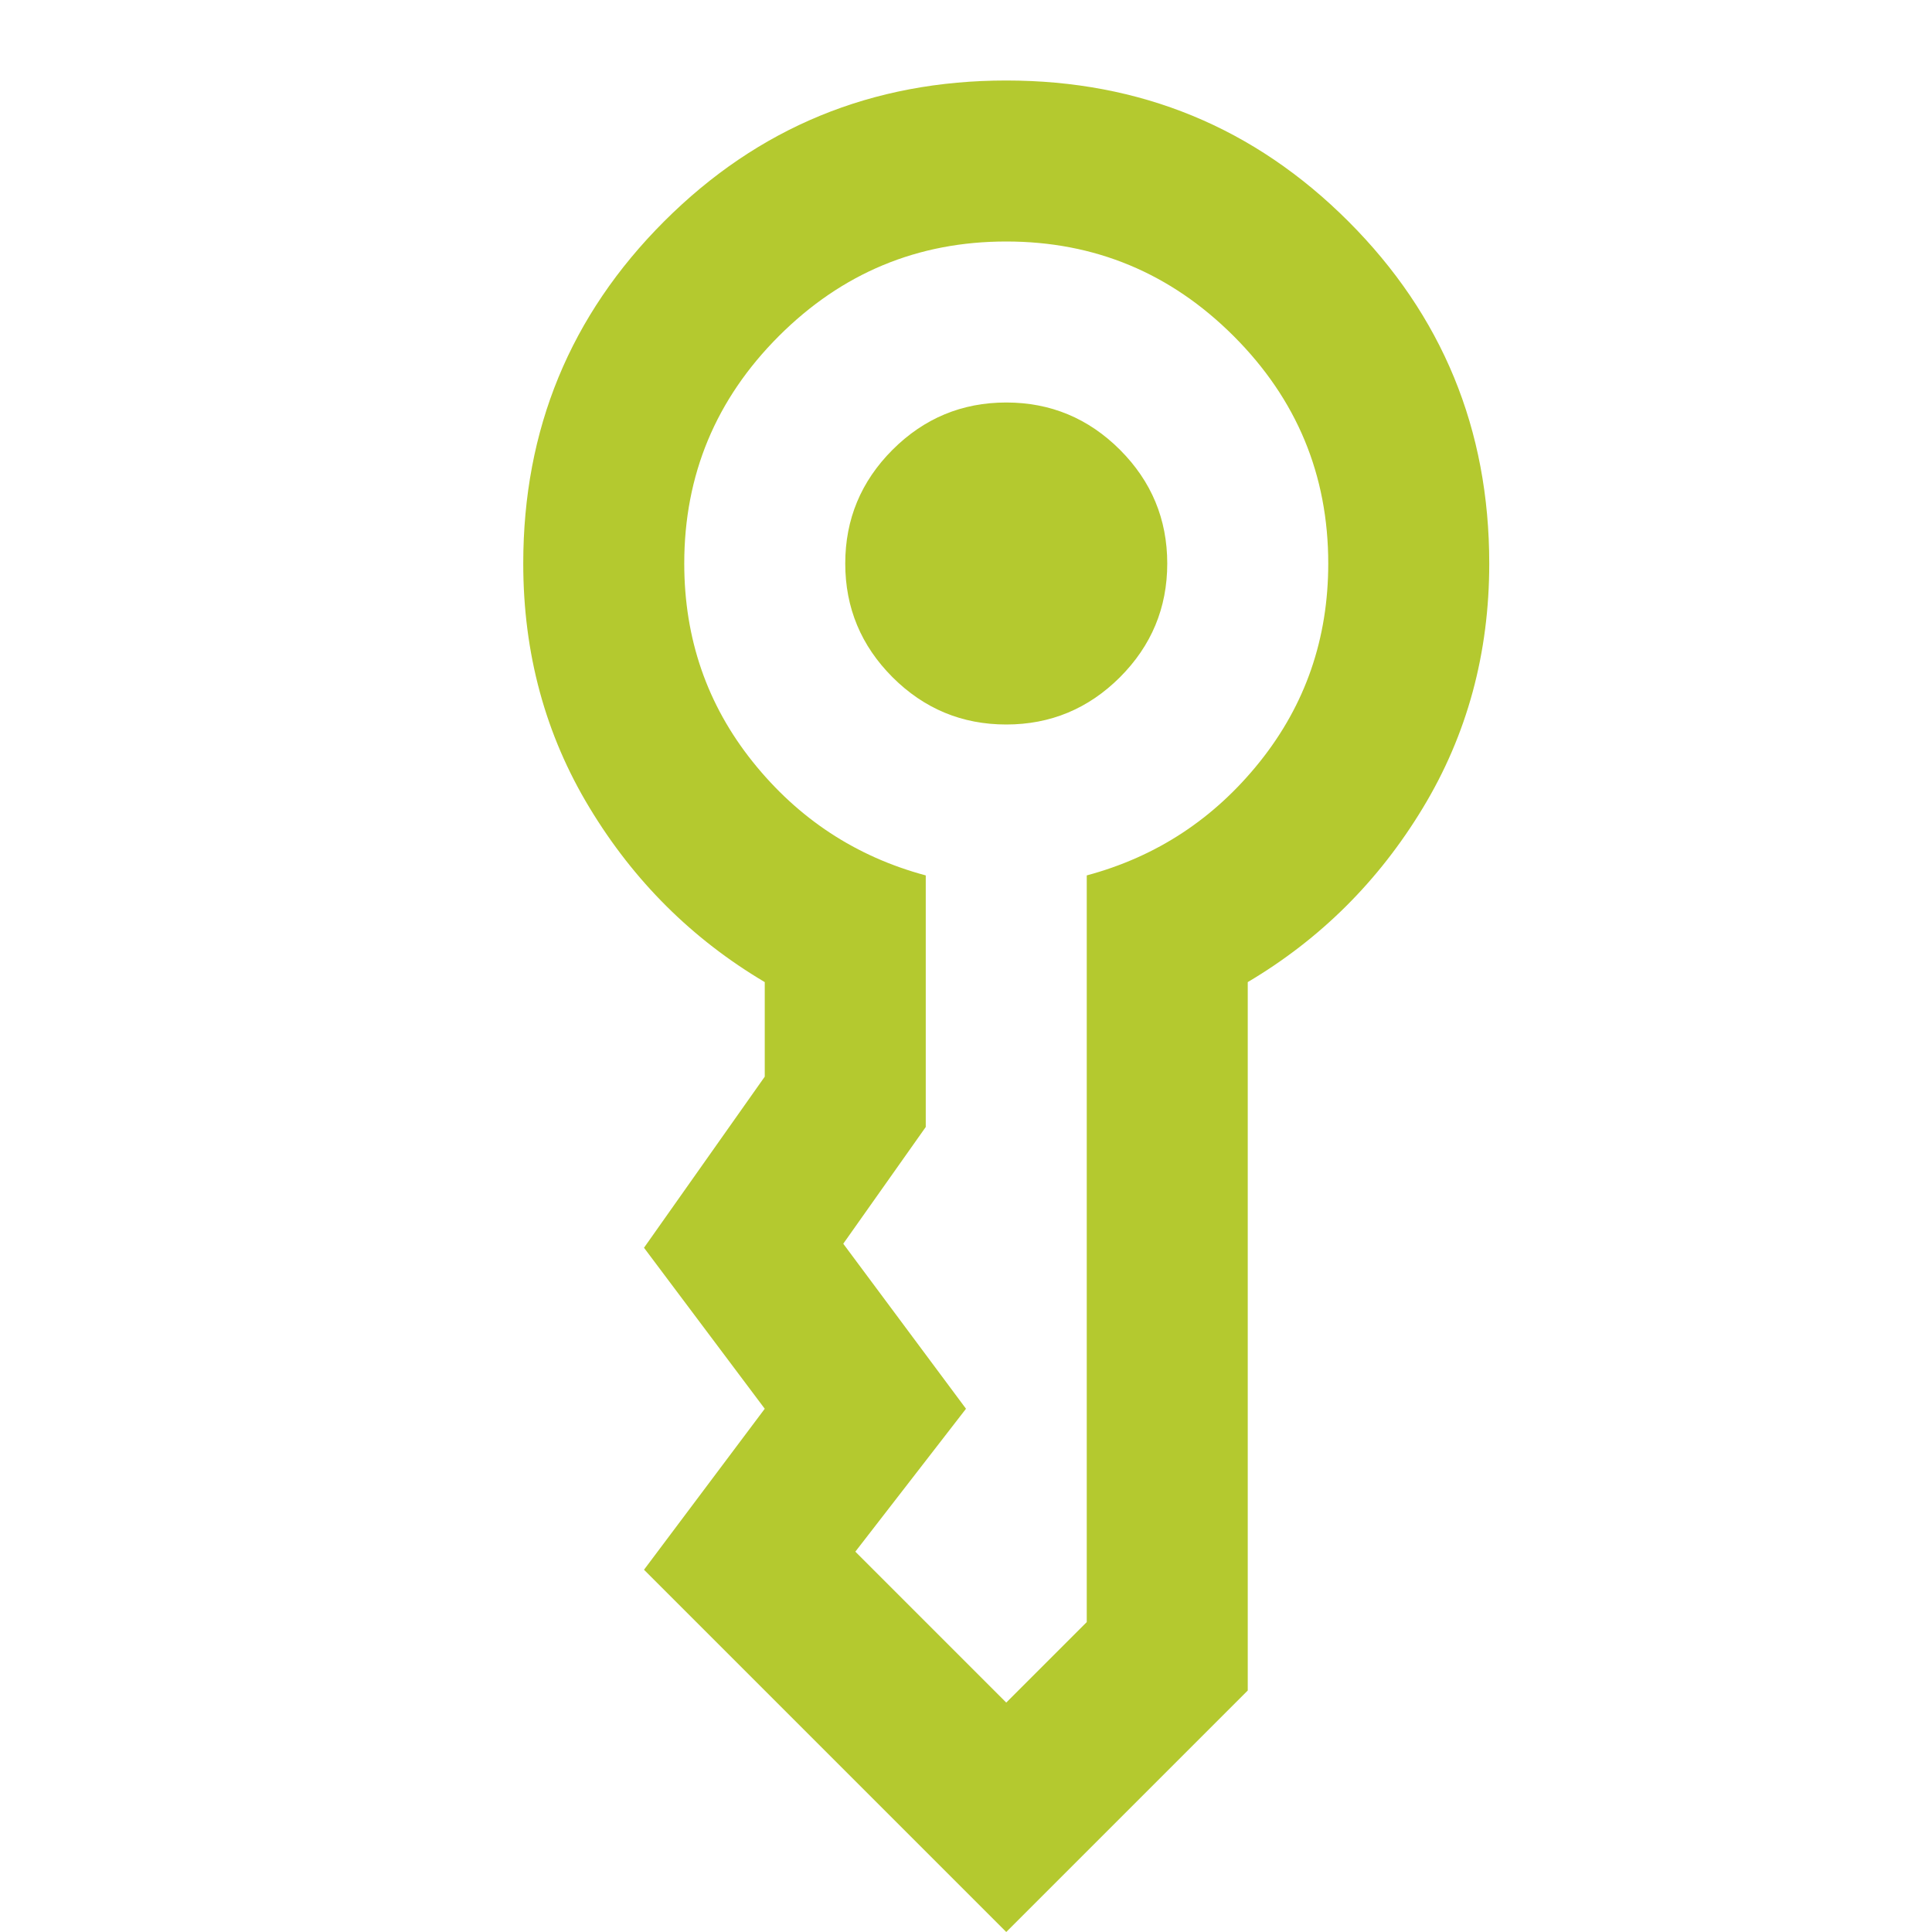 <svg xmlns="http://www.w3.org/2000/svg" width="36" height="36" viewBox="0 0 36 36" fill="none">
<path d="M15.75 10.5C15.75 9.675 16.044 8.969 16.631 8.381C17.219 7.794 17.925 7.5 18.75 7.5C19.575 7.5 20.281 7.794 20.869 8.381C21.456 8.969 21.75 9.675 21.75 10.5C21.75 11.325 21.456 12.031 20.869 12.619C20.281 13.206 19.575 13.5 18.75 13.5C17.925 13.5 17.219 13.206 16.631 12.619C16.044 12.031 15.75 11.325 15.75 10.5ZM18.75 36L12 29.25L14.25 26.25L12 23.25L14.25 20.062V18.3C12.9 17.5 11.812 16.419 10.988 15.056C10.162 13.694 9.75 12.175 9.75 10.5C9.75 8 10.625 5.875 12.375 4.125C14.125 2.375 16.25 1.5 18.75 1.5C21.25 1.5 23.375 2.375 25.125 4.125C26.875 5.875 27.75 8 27.75 10.5C27.75 12.175 27.337 13.694 26.512 15.056C25.688 16.419 24.6 17.5 23.25 18.3V31.5L18.75 36ZM12.75 10.5C12.75 11.9 13.175 13.131 14.025 14.194C14.875 15.256 15.95 15.963 17.25 16.312V21L15.713 23.175L18 26.25L15.938 28.913L18.75 31.725L20.25 30.225V16.312C21.55 15.963 22.625 15.256 23.475 14.194C24.325 13.131 24.75 11.9 24.75 10.5C24.75 8.85 24.163 7.438 22.988 6.263C21.812 5.088 20.4 4.5 18.75 4.5C17.1 4.5 15.688 5.088 14.512 6.263C13.338 7.438 12.75 8.85 12.75 10.5Z" fill="#B4C92F"/>
</svg>